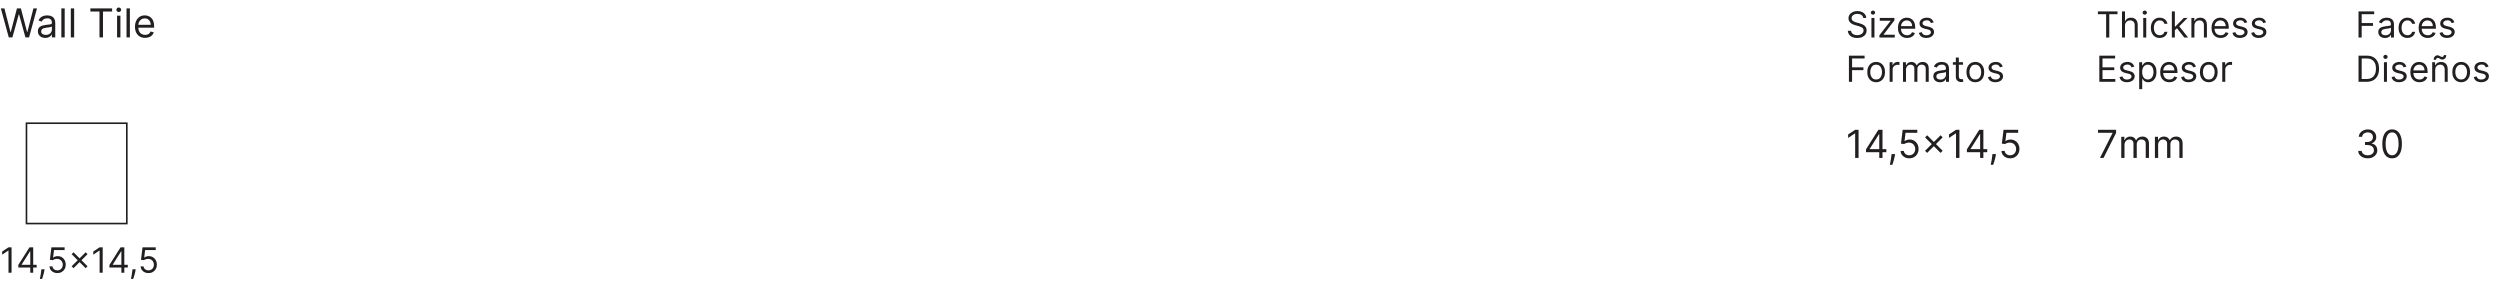<svg width="904" height="102" viewBox="0 0 904 102" fill="none" xmlns="http://www.w3.org/2000/svg">
<g clip-path="url(#clip0_12820_2404)">
<path d="M4.185 89.431V98.627H3.072V90.598H3.018L0.772 92.089V90.957L3.072 89.431H4.185ZM6.615 96.741V95.825L10.656 89.431H11.321V90.85H10.872L7.818 95.681V95.753H13.261V96.741H6.615ZM10.944 98.627V96.463V96.036V89.431H12.003V98.627H10.944ZM16.11 97.37L16.038 97.855C15.987 98.196 15.909 98.561 15.805 98.951C15.703 99.34 15.597 99.707 15.486 100.051C15.375 100.395 15.284 100.669 15.212 100.873H14.403C14.442 100.681 14.493 100.428 14.556 100.114C14.619 99.799 14.682 99.448 14.745 99.058C14.811 98.672 14.864 98.277 14.906 97.873L14.96 97.37H16.11ZM20.744 98.753C20.217 98.753 19.743 98.648 19.321 98.439C18.899 98.229 18.56 97.942 18.306 97.576C18.051 97.211 17.912 96.795 17.888 96.328H18.966C19.008 96.744 19.197 97.088 19.532 97.361C19.87 97.63 20.274 97.765 20.744 97.765C21.121 97.765 21.457 97.677 21.75 97.5C22.047 97.323 22.279 97.081 22.446 96.773C22.617 96.461 22.702 96.109 22.702 95.717C22.702 95.316 22.614 94.959 22.437 94.644C22.264 94.327 22.024 94.077 21.719 93.894C21.413 93.712 21.064 93.619 20.672 93.616C20.391 93.613 20.102 93.656 19.806 93.746C19.509 93.833 19.265 93.945 19.074 94.083L18.032 93.957L18.589 89.431H23.367V90.418H19.523L19.199 93.131H19.253C19.442 92.981 19.678 92.857 19.963 92.758C20.247 92.659 20.544 92.61 20.852 92.61C21.415 92.61 21.916 92.745 22.356 93.014C22.799 93.281 23.147 93.646 23.398 94.11C23.653 94.574 23.78 95.104 23.78 95.699C23.78 96.286 23.648 96.81 23.385 97.271C23.124 97.729 22.765 98.091 22.307 98.358C21.849 98.621 21.328 98.753 20.744 98.753ZM30.97 96.975L25.905 91.909L26.588 91.227L31.653 96.292L30.97 96.975ZM26.588 96.975L25.905 96.292L30.97 91.227L31.653 91.909L26.588 96.975ZM37.133 89.431V98.627H36.019V90.598H35.965L33.72 92.089V90.957L36.019 89.431H37.133ZM39.562 96.741V95.825L43.603 89.431H44.268V90.85H43.819L40.765 95.681V95.753H46.208V96.741H39.562ZM43.891 98.627V96.463V96.036V89.431H44.951V98.627H43.891ZM49.057 97.37L48.985 97.855C48.934 98.196 48.857 98.561 48.752 98.951C48.65 99.34 48.544 99.707 48.433 100.051C48.322 100.395 48.231 100.669 48.159 100.873H47.351C47.39 100.681 47.441 100.428 47.504 100.114C47.566 99.799 47.629 99.448 47.692 99.058C47.758 98.672 47.812 98.277 47.854 97.873L47.908 97.37H49.057ZM53.691 98.753C53.165 98.753 52.69 98.648 52.268 98.439C51.846 98.229 51.508 97.942 51.253 97.576C50.999 97.211 50.859 96.795 50.836 96.328H51.913C51.955 96.744 52.144 97.088 52.479 97.361C52.817 97.63 53.221 97.765 53.691 97.765C54.069 97.765 54.404 97.677 54.697 97.5C54.994 97.323 55.226 97.081 55.394 96.773C55.564 96.461 55.649 96.109 55.649 95.717C55.649 95.316 55.561 94.959 55.385 94.644C55.211 94.327 54.971 94.077 54.666 93.894C54.361 93.712 54.012 93.619 53.62 93.616C53.338 93.613 53.049 93.656 52.753 93.746C52.457 93.833 52.213 93.945 52.021 94.083L50.979 93.957L51.536 89.431H56.314V90.418H52.47L52.147 93.131H52.201C52.389 92.981 52.626 92.857 52.91 92.758C53.195 92.659 53.491 92.61 53.799 92.61C54.362 92.61 54.864 92.745 55.304 93.014C55.747 93.281 56.094 93.646 56.346 94.11C56.6 94.574 56.727 95.104 56.727 95.699C56.727 96.286 56.595 96.81 56.332 97.271C56.072 97.729 55.712 98.091 55.254 98.358C54.796 98.621 54.275 98.753 53.691 98.753Z" fill="#231F20"/>
<path d="M3.174 13.527L0.307 3.041H1.597L3.789 11.582H3.891L6.124 3.041H7.557L9.79 11.582H9.892L12.083 3.041H13.374L10.506 13.527H9.196L6.881 5.171H6.799L4.485 13.527H3.174ZM16.374 13.712C15.876 13.712 15.423 13.618 15.017 13.43C14.611 13.239 14.289 12.964 14.05 12.606C13.811 12.244 13.691 11.807 13.691 11.295C13.691 10.844 13.78 10.479 13.957 10.199C14.135 9.916 14.372 9.694 14.669 9.534C14.966 9.373 15.294 9.254 15.652 9.175C16.014 9.093 16.378 9.028 16.743 8.981C17.221 8.919 17.608 8.873 17.905 8.842C18.205 8.808 18.424 8.752 18.56 8.673C18.7 8.595 18.77 8.458 18.77 8.264V8.223C18.77 7.718 18.632 7.325 18.355 7.045C18.082 6.765 17.668 6.625 17.111 6.625C16.535 6.625 16.082 6.752 15.755 7.004C15.427 7.257 15.196 7.527 15.063 7.813L13.916 7.404C14.121 6.926 14.394 6.554 14.736 6.287C15.08 6.018 15.456 5.83 15.862 5.724C16.272 5.615 16.674 5.56 17.07 5.56C17.323 5.56 17.613 5.591 17.941 5.653C18.272 5.711 18.591 5.832 18.898 6.016C19.209 6.2 19.467 6.479 19.671 6.851C19.876 7.223 19.979 7.721 19.979 8.346V13.527H18.77V12.462H18.709C18.627 12.633 18.49 12.816 18.299 13.01C18.108 13.205 17.854 13.37 17.536 13.507C17.219 13.643 16.831 13.712 16.374 13.712ZM16.558 12.626C17.036 12.626 17.439 12.532 17.767 12.345C18.098 12.157 18.347 11.915 18.514 11.617C18.685 11.32 18.77 11.008 18.77 10.681V9.575C18.719 9.636 18.606 9.692 18.432 9.744C18.262 9.791 18.064 9.834 17.838 9.872C17.616 9.906 17.4 9.936 17.188 9.964C16.98 9.988 16.811 10.008 16.681 10.025C16.367 10.066 16.074 10.133 15.801 10.225C15.531 10.314 15.312 10.448 15.145 10.629C14.981 10.807 14.899 11.049 14.899 11.356C14.899 11.776 15.055 12.094 15.365 12.309C15.679 12.52 16.077 12.626 16.558 12.626ZM23.392 3.041V13.527H22.184V3.041H23.392ZM26.814 3.041V13.527H25.606V3.041H26.814ZM32.673 4.168V3.041H40.537V4.168H37.24V13.527H35.97V4.168H32.673ZM42.333 13.527V5.663H43.541V13.527H42.333ZM42.947 4.352C42.712 4.352 42.509 4.272 42.338 4.111C42.171 3.951 42.087 3.758 42.087 3.533C42.087 3.308 42.171 3.115 42.338 2.954C42.509 2.794 42.712 2.714 42.947 2.714C43.183 2.714 43.384 2.794 43.551 2.954C43.722 3.115 43.807 3.308 43.807 3.533C43.807 3.758 43.722 3.951 43.551 4.111C43.384 4.272 43.183 4.352 42.947 4.352ZM46.963 3.041V13.527H45.754V3.041H46.963ZM52.473 13.691C51.715 13.691 51.062 13.524 50.512 13.189C49.966 12.851 49.545 12.38 49.248 11.776C48.954 11.169 48.807 10.462 48.807 9.656C48.807 8.851 48.954 8.141 49.248 7.527C49.545 6.909 49.958 6.427 50.487 6.083C51.019 5.734 51.64 5.56 52.35 5.56C52.76 5.56 53.164 5.629 53.564 5.765C53.963 5.902 54.327 6.124 54.654 6.431C54.982 6.735 55.243 7.137 55.438 7.639C55.632 8.141 55.73 8.759 55.73 9.493V10.005H49.667V8.96H54.501C54.501 8.516 54.412 8.12 54.235 7.772C54.06 7.424 53.811 7.149 53.487 6.948C53.166 6.747 52.787 6.646 52.35 6.646C51.869 6.646 51.453 6.765 51.101 7.004C50.753 7.24 50.485 7.547 50.297 7.926C50.109 8.305 50.016 8.711 50.016 9.144V9.841C50.016 10.435 50.118 10.938 50.323 11.351C50.531 11.761 50.819 12.073 51.188 12.288C51.557 12.5 51.985 12.606 52.473 12.606C52.791 12.606 53.077 12.561 53.333 12.473C53.593 12.38 53.816 12.244 54.004 12.063C54.192 11.879 54.337 11.65 54.439 11.377L55.607 11.704C55.484 12.101 55.277 12.449 54.987 12.749C54.697 13.046 54.339 13.278 53.912 13.445C53.485 13.609 53.006 13.691 52.473 13.691Z" fill="#231F20"/>
<path d="M45.854 44.555H9.572V80.836H45.854V44.555Z" stroke="#231F20" stroke-width="0.591"/>
</g>
<g clip-path="url(#clip1_12820_2404)">
<path d="M673.739 6.486C673.684 6.018 673.459 5.655 673.065 5.396C672.671 5.138 672.188 5.009 671.616 5.009C671.197 5.009 670.831 5.076 670.517 5.212C670.206 5.347 669.963 5.533 669.787 5.77C669.615 6.007 669.529 6.277 669.529 6.578C669.529 6.831 669.589 7.047 669.709 7.229C669.832 7.408 669.989 7.557 670.18 7.677C670.371 7.794 670.571 7.891 670.78 7.968C670.989 8.042 671.182 8.102 671.357 8.148L672.317 8.406C672.564 8.471 672.837 8.56 673.139 8.674C673.444 8.788 673.735 8.943 674.012 9.14C674.292 9.334 674.522 9.583 674.704 9.888C674.886 10.193 674.976 10.567 674.976 11.01C674.976 11.521 674.843 11.982 674.575 12.395C674.31 12.807 673.922 13.135 673.411 13.378C672.904 13.621 672.287 13.743 671.56 13.743C670.883 13.743 670.297 13.634 669.801 13.415C669.309 13.197 668.921 12.892 668.638 12.501C668.358 12.11 668.199 11.656 668.162 11.139H669.344C669.375 11.496 669.495 11.792 669.704 12.026C669.917 12.256 670.184 12.429 670.508 12.543C670.834 12.653 671.185 12.709 671.56 12.709C671.997 12.709 672.39 12.638 672.737 12.496C673.085 12.352 673.361 12.152 673.564 11.896C673.767 11.638 673.868 11.336 673.868 10.992C673.868 10.678 673.781 10.422 673.605 10.225C673.43 10.028 673.199 9.868 672.913 9.745C672.627 9.622 672.317 9.514 671.985 9.422L670.822 9.09C670.083 8.877 669.498 8.574 669.067 8.18C668.636 7.786 668.421 7.271 668.421 6.634C668.421 6.104 668.564 5.643 668.85 5.249C669.14 4.852 669.527 4.544 670.014 4.325C670.503 4.104 671.049 3.993 671.653 3.993C672.262 3.993 672.804 4.102 673.278 4.321C673.751 4.536 674.127 4.832 674.404 5.207C674.684 5.583 674.832 6.009 674.847 6.486H673.739ZM676.711 13.577V6.486H677.801V13.577H676.711ZM677.265 5.304C677.053 5.304 676.87 5.232 676.716 5.087C676.565 4.942 676.489 4.768 676.489 4.565C676.489 4.362 676.565 4.188 676.716 4.044C676.87 3.899 677.053 3.827 677.265 3.827C677.477 3.827 677.659 3.899 677.81 4.044C677.964 4.188 678.041 4.362 678.041 4.565C678.041 4.768 677.964 4.942 677.81 5.087C677.659 5.232 677.477 5.304 677.265 5.304ZM679.593 13.577V12.746L683.618 7.575V7.501H679.722V6.486H685.022V7.354L681.107 12.487V12.561H685.151V13.577H679.593ZM689.599 13.724C688.916 13.724 688.326 13.574 687.831 13.272C687.339 12.967 686.958 12.543 686.691 11.998C686.426 11.45 686.294 10.813 686.294 10.087C686.294 9.36 686.426 8.72 686.691 8.166C686.958 7.609 687.331 7.175 687.808 6.864C688.288 6.55 688.848 6.393 689.488 6.393C689.858 6.393 690.222 6.455 690.582 6.578C690.942 6.701 691.27 6.901 691.566 7.178C691.861 7.452 692.097 7.815 692.272 8.268C692.447 8.72 692.535 9.277 692.535 9.939V10.401H687.069V9.459H691.427C691.427 9.059 691.347 8.702 691.187 8.388C691.03 8.074 690.806 7.826 690.513 7.645C690.224 7.463 689.882 7.372 689.488 7.372C689.054 7.372 688.679 7.48 688.362 7.695C688.048 7.908 687.806 8.185 687.637 8.526C687.468 8.868 687.383 9.234 687.383 9.625V10.253C687.383 10.788 687.475 11.242 687.66 11.615C687.848 11.984 688.108 12.266 688.44 12.46C688.773 12.65 689.159 12.746 689.599 12.746C689.885 12.746 690.144 12.706 690.375 12.626C690.609 12.543 690.81 12.419 690.979 12.256C691.149 12.09 691.279 11.884 691.372 11.638L692.424 11.933C692.314 12.29 692.127 12.604 691.866 12.875C691.604 13.143 691.281 13.352 690.896 13.503C690.512 13.651 690.079 13.724 689.599 13.724ZM699.215 8.074L698.237 8.351C698.175 8.188 698.084 8.029 697.964 7.875C697.847 7.718 697.687 7.589 697.484 7.488C697.281 7.386 697.021 7.335 696.704 7.335C696.27 7.335 695.908 7.435 695.619 7.635C695.333 7.832 695.19 8.083 695.19 8.388C695.19 8.659 695.288 8.873 695.485 9.029C695.682 9.186 695.99 9.317 696.408 9.422L697.461 9.68C698.095 9.834 698.567 10.07 698.878 10.387C699.189 10.701 699.344 11.105 699.344 11.601C699.344 12.007 699.228 12.37 698.994 12.69C698.763 13.01 698.44 13.263 698.024 13.447C697.609 13.632 697.125 13.724 696.575 13.724C695.851 13.724 695.253 13.568 694.779 13.254C694.305 12.94 694.005 12.481 693.879 11.878L694.913 11.619C695.011 12.001 695.197 12.287 695.471 12.478C695.748 12.669 696.11 12.764 696.556 12.764C697.064 12.764 697.467 12.656 697.766 12.441C698.067 12.223 698.218 11.961 698.218 11.656C698.218 11.41 698.132 11.204 697.96 11.038C697.787 10.868 697.522 10.742 697.165 10.659L695.984 10.382C695.334 10.228 694.857 9.99 694.553 9.667C694.251 9.34 694.1 8.933 694.1 8.443C694.1 8.043 694.212 7.689 694.437 7.381C694.665 7.074 694.974 6.832 695.365 6.657C695.759 6.481 696.205 6.393 696.704 6.393C697.406 6.393 697.956 6.547 698.357 6.855C698.76 7.163 699.046 7.569 699.215 8.074Z" fill="#231F20"/>
<path d="M668.569 29.581V20.127H674.238V21.142H669.714V24.337H673.813V25.353H669.714V29.581H668.569ZM678.411 29.729C677.771 29.729 677.209 29.577 676.726 29.272C676.246 28.967 675.87 28.541 675.6 27.993C675.332 27.445 675.198 26.805 675.198 26.073C675.198 25.334 675.332 24.689 675.6 24.139C675.87 23.588 676.246 23.16 676.726 22.855C677.209 22.55 677.771 22.398 678.411 22.398C679.051 22.398 679.611 22.55 680.091 22.855C680.575 23.16 680.95 23.588 681.218 24.139C681.489 24.689 681.624 25.334 681.624 26.073C681.624 26.805 681.489 27.445 681.218 27.993C680.95 28.541 680.575 28.967 680.091 29.272C679.611 29.577 679.051 29.729 678.411 29.729ZM678.411 28.75C678.897 28.75 679.297 28.626 679.611 28.377C679.925 28.127 680.158 27.799 680.308 27.393C680.459 26.987 680.535 26.547 680.535 26.073C680.535 25.599 680.459 25.157 680.308 24.748C680.158 24.339 679.925 24.008 679.611 23.755C679.297 23.503 678.897 23.377 678.411 23.377C677.925 23.377 677.525 23.503 677.211 23.755C676.897 24.008 676.664 24.339 676.514 24.748C676.363 25.157 676.287 25.599 676.287 26.073C676.287 26.547 676.363 26.987 676.514 27.393C676.664 27.799 676.897 28.127 677.211 28.377C677.525 28.626 677.925 28.75 678.411 28.75ZM683.287 29.581V22.491H684.34V23.561H684.414C684.543 23.211 684.777 22.926 685.115 22.707C685.454 22.489 685.835 22.38 686.26 22.38C686.34 22.38 686.44 22.381 686.56 22.384C686.68 22.387 686.771 22.392 686.833 22.398V23.506C686.796 23.497 686.711 23.483 686.579 23.465C686.449 23.443 686.313 23.432 686.168 23.432C685.823 23.432 685.515 23.505 685.245 23.649C684.977 23.791 684.764 23.988 684.608 24.24C684.454 24.489 684.377 24.774 684.377 25.094V29.581H683.287ZM688.124 29.581V22.491H689.177V23.598H689.269C689.417 23.22 689.655 22.926 689.985 22.717C690.314 22.504 690.709 22.398 691.171 22.398C691.639 22.398 692.028 22.504 692.339 22.717C692.653 22.926 692.898 23.22 693.073 23.598H693.147C693.328 23.232 693.601 22.941 693.964 22.726C694.327 22.507 694.763 22.398 695.27 22.398C695.904 22.398 696.423 22.597 696.826 22.994C697.229 23.388 697.431 24.002 697.431 24.836V29.581H696.341V24.836C696.341 24.312 696.198 23.939 695.912 23.714C695.626 23.489 695.289 23.377 694.901 23.377C694.403 23.377 694.016 23.528 693.742 23.829C693.468 24.128 693.331 24.506 693.331 24.965V29.581H692.224V24.725C692.224 24.322 692.093 23.997 691.831 23.751C691.57 23.502 691.233 23.377 690.82 23.377C690.537 23.377 690.272 23.452 690.026 23.603C689.783 23.754 689.586 23.963 689.435 24.231C689.287 24.495 689.214 24.802 689.214 25.149V29.581H688.124ZM701.51 29.748C701.06 29.748 700.652 29.663 700.286 29.494C699.92 29.321 699.629 29.073 699.414 28.75C699.198 28.424 699.091 28.03 699.091 27.569C699.091 27.162 699.171 26.833 699.331 26.581C699.491 26.325 699.705 26.125 699.972 25.98C700.24 25.836 700.536 25.728 700.859 25.657C701.185 25.584 701.513 25.525 701.842 25.482C702.273 25.427 702.622 25.385 702.89 25.357C703.161 25.326 703.358 25.276 703.481 25.205C703.607 25.134 703.67 25.011 703.67 24.836V24.799C703.67 24.343 703.545 23.989 703.296 23.737C703.05 23.485 702.676 23.358 702.174 23.358C701.654 23.358 701.246 23.472 700.951 23.7C700.656 23.928 700.448 24.171 700.328 24.429L699.294 24.06C699.478 23.629 699.725 23.294 700.032 23.054C700.343 22.811 700.682 22.641 701.048 22.546C701.417 22.447 701.78 22.398 702.137 22.398C702.365 22.398 702.627 22.426 702.922 22.481C703.221 22.534 703.509 22.643 703.786 22.809C704.066 22.975 704.298 23.226 704.483 23.561C704.667 23.897 704.76 24.346 704.76 24.91V29.581H703.67V28.621H703.615C703.541 28.775 703.418 28.94 703.245 29.115C703.073 29.291 702.844 29.44 702.558 29.563C702.271 29.686 701.922 29.748 701.51 29.748ZM701.676 28.769C702.107 28.769 702.47 28.684 702.765 28.515C703.064 28.346 703.288 28.127 703.439 27.859C703.593 27.592 703.67 27.31 703.67 27.015V26.017C703.624 26.073 703.522 26.124 703.365 26.17C703.212 26.213 703.033 26.251 702.83 26.285C702.63 26.316 702.434 26.344 702.244 26.368C702.056 26.39 701.904 26.408 701.787 26.424C701.503 26.461 701.239 26.521 700.993 26.604C700.749 26.684 700.552 26.805 700.402 26.968C700.254 27.128 700.18 27.347 700.18 27.624C700.18 28.003 700.32 28.289 700.6 28.483C700.883 28.674 701.242 28.769 701.676 28.769ZM709.832 22.491V23.414H706.157V22.491H709.832ZM707.228 20.792H708.318V27.55C708.318 27.858 708.362 28.089 708.452 28.243C708.544 28.393 708.661 28.495 708.802 28.547C708.947 28.596 709.099 28.621 709.259 28.621C709.38 28.621 709.478 28.615 709.555 28.603C709.632 28.587 709.693 28.575 709.74 28.566L709.961 29.544C709.887 29.572 709.784 29.6 709.652 29.628C709.52 29.658 709.352 29.674 709.149 29.674C708.841 29.674 708.539 29.608 708.244 29.475C707.951 29.343 707.708 29.141 707.514 28.87C707.324 28.6 707.228 28.258 707.228 27.846V20.792ZM714.275 29.729C713.635 29.729 713.073 29.577 712.59 29.272C712.11 28.967 711.735 28.541 711.464 27.993C711.196 27.445 711.062 26.805 711.062 26.073C711.062 25.334 711.196 24.689 711.464 24.139C711.735 23.588 712.11 23.16 712.59 22.855C713.073 22.55 713.635 22.398 714.275 22.398C714.915 22.398 715.476 22.55 715.956 22.855C716.439 23.16 716.814 23.588 717.082 24.139C717.353 24.689 717.488 25.334 717.488 26.073C717.488 26.805 717.353 27.445 717.082 27.993C716.814 28.541 716.439 28.967 715.956 29.272C715.476 29.577 714.915 29.729 714.275 29.729ZM714.275 28.75C714.762 28.75 715.162 28.626 715.476 28.377C715.79 28.127 716.022 27.799 716.173 27.393C716.323 26.987 716.399 26.547 716.399 26.073C716.399 25.599 716.323 25.157 716.173 24.748C716.022 24.339 715.79 24.008 715.476 23.755C715.162 23.503 714.762 23.377 714.275 23.377C713.789 23.377 713.389 23.503 713.075 23.755C712.761 24.008 712.529 24.339 712.378 24.748C712.227 25.157 712.152 25.599 712.152 26.073C712.152 26.547 712.227 26.987 712.378 27.393C712.529 27.799 712.761 28.127 713.075 28.377C713.389 28.626 713.789 28.75 714.275 28.75ZM724.174 24.078L723.195 24.355C723.134 24.192 723.043 24.034 722.923 23.88C722.806 23.723 722.646 23.594 722.443 23.492C722.24 23.391 721.98 23.34 721.663 23.34C721.229 23.34 720.867 23.44 720.578 23.64C720.292 23.837 720.149 24.088 720.149 24.392C720.149 24.663 720.247 24.877 720.444 25.034C720.641 25.191 720.949 25.322 721.367 25.427L722.42 25.685C723.054 25.839 723.526 26.074 723.837 26.391C724.148 26.705 724.303 27.11 724.303 27.605C724.303 28.012 724.186 28.375 723.953 28.695C723.722 29.015 723.399 29.267 722.983 29.452C722.568 29.637 722.084 29.729 721.534 29.729C720.81 29.729 720.212 29.572 719.738 29.258C719.264 28.944 718.964 28.486 718.838 27.883L719.872 27.624C719.97 28.006 720.156 28.292 720.43 28.483C720.707 28.674 721.069 28.769 721.515 28.769C722.023 28.769 722.426 28.661 722.725 28.446C723.026 28.227 723.177 27.966 723.177 27.661C723.177 27.415 723.091 27.209 722.919 27.042C722.746 26.873 722.481 26.747 722.124 26.664L720.943 26.387C720.293 26.233 719.816 25.994 719.512 25.671C719.21 25.345 719.059 24.937 719.059 24.448C719.059 24.048 719.171 23.694 719.396 23.386C719.624 23.078 719.933 22.837 720.324 22.661C720.718 22.486 721.164 22.398 721.663 22.398C722.365 22.398 722.915 22.552 723.316 22.86C723.719 23.168 724.005 23.574 724.174 24.078Z" fill="#231F20"/>
<path d="M758.6 5.138V4.122H765.691V5.138H762.718V13.577H761.574V5.138H758.6ZM768.4 9.311V13.577H767.311V4.122H768.4V7.594H768.492C768.659 7.228 768.908 6.937 769.24 6.721C769.576 6.503 770.022 6.393 770.579 6.393C771.062 6.393 771.485 6.49 771.849 6.684C772.212 6.875 772.493 7.169 772.693 7.566C772.897 7.96 772.998 8.462 772.998 9.071V13.577H771.909V9.145C771.909 8.582 771.762 8.146 771.47 7.838C771.181 7.528 770.779 7.372 770.265 7.372C769.908 7.372 769.588 7.448 769.305 7.598C769.025 7.749 768.803 7.969 768.64 8.259C768.48 8.548 768.4 8.899 768.4 9.311ZM774.991 13.577V6.486H776.081V13.577H774.991ZM775.545 5.304C775.333 5.304 775.15 5.232 774.996 5.087C774.845 4.942 774.77 4.768 774.77 4.565C774.77 4.362 774.845 4.188 774.996 4.044C775.15 3.899 775.333 3.827 775.545 3.827C775.758 3.827 775.939 3.899 776.09 4.044C776.244 4.188 776.321 4.362 776.321 4.565C776.321 4.768 776.244 4.942 776.09 5.087C775.939 5.232 775.758 5.304 775.545 5.304ZM780.957 13.724C780.292 13.724 779.72 13.568 779.24 13.254C778.759 12.94 778.39 12.507 778.132 11.956C777.873 11.405 777.744 10.776 777.744 10.068C777.744 9.348 777.876 8.712 778.141 8.162C778.409 7.608 778.781 7.175 779.258 6.864C779.738 6.55 780.298 6.393 780.938 6.393C781.437 6.393 781.886 6.486 782.286 6.67C782.687 6.855 783.014 7.114 783.27 7.446C783.525 7.778 783.684 8.166 783.745 8.609H782.656C782.573 8.286 782.388 8 782.102 7.751C781.819 7.498 781.437 7.372 780.957 7.372C780.532 7.372 780.16 7.483 779.84 7.705C779.523 7.923 779.275 8.232 779.097 8.632C778.921 9.029 778.833 9.496 778.833 10.031C778.833 10.579 778.92 11.056 779.092 11.462C779.267 11.869 779.514 12.184 779.831 12.409C780.151 12.633 780.526 12.746 780.957 12.746C781.24 12.746 781.497 12.697 781.728 12.598C781.959 12.499 782.154 12.358 782.314 12.173C782.474 11.989 782.588 11.767 782.656 11.508H783.745C783.684 11.927 783.531 12.304 783.288 12.64C783.048 12.972 782.73 13.237 782.333 13.434C781.939 13.627 781.48 13.724 780.957 13.724ZM786.354 10.992L786.335 9.643H786.557L789.659 6.486H791.007L787.702 9.828H787.609L786.354 10.992ZM785.338 13.577V4.122H786.427V13.577H785.338ZM789.844 13.577L787.074 10.068L787.849 9.311L791.229 13.577H789.844ZM793.499 9.311V13.577H792.409V6.486H793.462V7.594H793.554C793.72 7.234 793.973 6.944 794.311 6.726C794.65 6.504 795.087 6.393 795.622 6.393C796.102 6.393 796.523 6.492 796.883 6.689C797.243 6.883 797.523 7.178 797.723 7.575C797.923 7.969 798.023 8.468 798.023 9.071V13.577H796.933V9.145C796.933 8.588 796.789 8.154 796.499 7.843C796.21 7.529 795.813 7.372 795.308 7.372C794.961 7.372 794.65 7.448 794.376 7.598C794.105 7.749 793.891 7.969 793.734 8.259C793.577 8.548 793.499 8.899 793.499 9.311ZM802.987 13.724C802.304 13.724 801.714 13.574 801.219 13.272C800.726 12.967 800.346 12.543 800.078 11.998C799.814 11.45 799.681 10.813 799.681 10.087C799.681 9.36 799.814 8.72 800.078 8.166C800.346 7.609 800.719 7.175 801.196 6.864C801.676 6.55 802.236 6.393 802.876 6.393C803.245 6.393 803.61 6.455 803.97 6.578C804.33 6.701 804.658 6.901 804.953 7.178C805.249 7.452 805.484 7.815 805.66 8.268C805.835 8.72 805.923 9.277 805.923 9.939V10.401H800.457V9.459H804.815C804.815 9.059 804.735 8.702 804.575 8.388C804.418 8.074 804.193 7.826 803.901 7.645C803.612 7.463 803.27 7.372 802.876 7.372C802.442 7.372 802.067 7.48 801.75 7.695C801.436 7.908 801.194 8.185 801.025 8.526C800.855 8.868 800.771 9.234 800.771 9.625V10.253C800.771 10.788 800.863 11.242 801.048 11.615C801.236 11.984 801.496 12.266 801.828 12.46C802.16 12.65 802.547 12.746 802.987 12.746C803.273 12.746 803.532 12.706 803.762 12.626C803.996 12.543 804.198 12.419 804.367 12.256C804.536 12.09 804.667 11.884 804.759 11.638L805.812 11.933C805.701 12.29 805.515 12.604 805.253 12.875C804.992 13.143 804.669 13.352 804.284 13.503C803.899 13.651 803.467 13.724 802.987 13.724ZM812.603 8.074L811.624 8.351C811.563 8.188 811.472 8.029 811.352 7.875C811.235 7.718 811.075 7.589 810.872 7.488C810.669 7.386 810.409 7.335 810.092 7.335C809.658 7.335 809.296 7.435 809.007 7.635C808.72 7.832 808.577 8.083 808.577 8.388C808.577 8.659 808.676 8.873 808.873 9.029C809.07 9.186 809.378 9.317 809.796 9.422L810.849 9.68C811.483 9.834 811.955 10.07 812.266 10.387C812.577 10.701 812.732 11.105 812.732 11.601C812.732 12.007 812.615 12.37 812.381 12.69C812.15 13.01 811.827 13.263 811.412 13.447C810.996 13.632 810.513 13.724 809.962 13.724C809.239 13.724 808.64 13.568 808.166 13.254C807.693 12.94 807.392 12.481 807.266 11.878L808.3 11.619C808.399 12.001 808.585 12.287 808.859 12.478C809.136 12.669 809.498 12.764 809.944 12.764C810.452 12.764 810.855 12.656 811.153 12.441C811.455 12.223 811.606 11.961 811.606 11.656C811.606 11.41 811.52 11.204 811.347 11.038C811.175 10.868 810.91 10.742 810.553 10.659L809.371 10.382C808.722 10.228 808.245 9.99 807.94 9.667C807.639 9.34 807.488 8.933 807.488 8.443C807.488 8.043 807.6 7.689 807.825 7.381C808.053 7.074 808.362 6.832 808.753 6.657C809.147 6.481 809.593 6.393 810.092 6.393C810.793 6.393 811.344 6.547 811.744 6.855C812.147 7.163 812.434 7.569 812.603 8.074ZM819.395 8.074L818.416 8.351C818.355 8.188 818.264 8.029 818.144 7.875C818.027 7.718 817.867 7.589 817.664 7.488C817.461 7.386 817.201 7.335 816.884 7.335C816.45 7.335 816.088 7.435 815.799 7.635C815.512 7.832 815.369 8.083 815.369 8.388C815.369 8.659 815.468 8.873 815.665 9.029C815.862 9.186 816.17 9.317 816.588 9.422L817.641 9.68C818.275 9.834 818.747 10.07 819.058 10.387C819.369 10.701 819.524 11.105 819.524 11.601C819.524 12.007 819.407 12.37 819.173 12.69C818.942 13.01 818.619 13.263 818.204 13.447C817.788 13.632 817.305 13.724 816.754 13.724C816.031 13.724 815.432 13.568 814.958 13.254C814.484 12.94 814.184 12.481 814.058 11.878L815.092 11.619C815.191 12.001 815.377 12.287 815.651 12.478C815.928 12.669 816.29 12.764 816.736 12.764C817.244 12.764 817.647 12.656 817.945 12.441C818.247 12.223 818.398 11.961 818.398 11.656C818.398 11.41 818.312 11.204 818.139 11.038C817.967 10.868 817.702 10.742 817.345 10.659L816.163 10.382C815.514 10.228 815.037 9.99 814.732 9.667C814.431 9.34 814.28 8.933 814.28 8.443C814.28 8.043 814.392 7.689 814.617 7.381C814.845 7.074 815.154 6.832 815.545 6.657C815.939 6.481 816.385 6.393 816.884 6.393C817.585 6.393 818.136 6.547 818.536 6.855C818.939 7.163 819.226 7.569 819.395 8.074Z" fill="#231F20"/>
<path d="M759.118 29.581V20.127H764.824V21.142H760.262V24.337H764.528V25.353H760.262V28.566H764.897V29.581H759.118ZM771.762 24.078L770.783 24.355C770.722 24.192 770.631 24.034 770.511 23.88C770.394 23.723 770.234 23.594 770.031 23.492C769.828 23.391 769.568 23.34 769.251 23.34C768.817 23.34 768.455 23.44 768.166 23.64C767.88 23.837 767.737 24.088 767.737 24.392C767.737 24.663 767.835 24.877 768.032 25.034C768.229 25.191 768.537 25.322 768.955 25.427L770.008 25.685C770.642 25.839 771.114 26.074 771.425 26.391C771.736 26.705 771.891 27.11 771.891 27.605C771.891 28.012 771.774 28.375 771.54 28.695C771.31 29.015 770.987 29.267 770.571 29.452C770.156 29.637 769.672 29.729 769.121 29.729C768.398 29.729 767.8 29.572 767.326 29.258C766.852 28.944 766.552 28.486 766.425 27.883L767.46 27.624C767.558 28.006 767.744 28.292 768.018 28.483C768.295 28.674 768.657 28.769 769.103 28.769C769.611 28.769 770.014 28.661 770.312 28.446C770.614 28.227 770.765 27.966 770.765 27.661C770.765 27.415 770.679 27.209 770.506 27.042C770.334 26.873 770.069 26.747 769.712 26.664L768.531 26.387C767.881 26.233 767.404 25.994 767.099 25.671C766.798 25.345 766.647 24.937 766.647 24.448C766.647 24.048 766.759 23.694 766.984 23.386C767.212 23.078 767.521 22.837 767.912 22.661C768.306 22.486 768.752 22.398 769.251 22.398C769.952 22.398 770.503 22.552 770.903 22.86C771.307 23.168 771.593 23.574 771.762 24.078ZM773.531 32.24V22.491H774.584V23.617H774.713C774.793 23.494 774.904 23.337 775.046 23.146C775.19 22.952 775.396 22.78 775.664 22.629C775.935 22.475 776.301 22.398 776.763 22.398C777.36 22.398 777.886 22.547 778.342 22.846C778.797 23.145 779.153 23.568 779.408 24.116C779.664 24.663 779.791 25.31 779.791 26.054C779.791 26.805 779.664 27.456 779.408 28.007C779.153 28.555 778.799 28.98 778.346 29.281C777.894 29.58 777.372 29.729 776.781 29.729C776.326 29.729 775.961 29.654 775.687 29.503C775.413 29.349 775.203 29.175 775.055 28.981C774.907 28.784 774.793 28.621 774.713 28.492H774.621V32.24H773.531ZM774.602 26.036C774.602 26.571 774.681 27.044 774.838 27.453C774.995 27.859 775.224 28.178 775.526 28.409C775.827 28.637 776.197 28.75 776.634 28.75C777.089 28.75 777.469 28.63 777.774 28.39C778.082 28.147 778.312 27.821 778.466 27.412C778.623 26.999 778.702 26.541 778.702 26.036C778.702 25.537 778.625 25.088 778.471 24.688C778.32 24.285 778.091 23.966 777.783 23.732C777.478 23.495 777.095 23.377 776.634 23.377C776.19 23.377 775.818 23.489 775.516 23.714C775.215 23.935 774.987 24.246 774.833 24.646C774.679 25.043 774.602 25.506 774.602 26.036ZM784.426 29.729C783.743 29.729 783.154 29.578 782.658 29.277C782.166 28.972 781.786 28.547 781.518 28.003C781.253 27.455 781.121 26.818 781.121 26.091C781.121 25.365 781.253 24.725 781.518 24.171C781.786 23.614 782.158 23.18 782.635 22.869C783.115 22.555 783.675 22.398 784.315 22.398C784.685 22.398 785.049 22.46 785.41 22.583C785.77 22.706 786.097 22.906 786.393 23.183C786.688 23.457 786.924 23.82 787.099 24.272C787.275 24.725 787.362 25.282 787.362 25.944V26.405H781.896V25.463H786.254C786.254 25.063 786.174 24.706 786.014 24.392C785.857 24.078 785.633 23.831 785.34 23.649C785.051 23.468 784.709 23.377 784.315 23.377C783.881 23.377 783.506 23.485 783.189 23.7C782.875 23.912 782.633 24.189 782.464 24.531C782.295 24.873 782.21 25.239 782.21 25.63V26.258C782.21 26.793 782.303 27.247 782.487 27.619C782.675 27.989 782.935 28.27 783.267 28.464C783.6 28.655 783.986 28.75 784.426 28.75C784.712 28.75 784.971 28.71 785.202 28.63C785.436 28.547 785.637 28.424 785.807 28.261C785.976 28.095 786.107 27.889 786.199 27.642L787.252 27.938C787.141 28.295 786.955 28.609 786.693 28.88C786.431 29.147 786.108 29.357 785.723 29.508C785.339 29.655 784.906 29.729 784.426 29.729ZM794.042 24.078L793.064 24.355C793.002 24.192 792.911 24.034 792.791 23.88C792.674 23.723 792.514 23.594 792.311 23.492C792.108 23.391 791.848 23.34 791.531 23.34C791.097 23.34 790.735 23.44 790.446 23.64C790.16 23.837 790.017 24.088 790.017 24.392C790.017 24.663 790.115 24.877 790.312 25.034C790.509 25.191 790.817 25.322 791.236 25.427L792.288 25.685C792.922 25.839 793.395 26.074 793.705 26.391C794.016 26.705 794.172 27.11 794.172 27.605C794.172 28.012 794.055 28.375 793.821 28.695C793.59 29.015 793.267 29.267 792.851 29.452C792.436 29.637 791.953 29.729 791.402 29.729C790.678 29.729 790.08 29.572 789.606 29.258C789.132 28.944 788.832 28.486 788.706 27.883L789.74 27.624C789.838 28.006 790.024 28.292 790.298 28.483C790.575 28.674 790.937 28.769 791.383 28.769C791.891 28.769 792.294 28.661 792.593 28.446C792.894 28.227 793.045 27.966 793.045 27.661C793.045 27.415 792.959 27.209 792.787 27.042C792.614 26.873 792.35 26.747 791.993 26.664L790.811 26.387C790.161 26.233 789.684 25.994 789.38 25.671C789.078 25.345 788.927 24.937 788.927 24.448C788.927 24.048 789.04 23.694 789.264 23.386C789.492 23.078 789.801 22.837 790.192 22.661C790.586 22.486 791.032 22.398 791.531 22.398C792.233 22.398 792.784 22.552 793.184 22.86C793.587 23.168 793.873 23.574 794.042 24.078ZM798.692 29.729C798.052 29.729 797.49 29.577 797.007 29.272C796.527 28.967 796.152 28.541 795.881 27.993C795.613 27.445 795.479 26.805 795.479 26.073C795.479 25.334 795.613 24.689 795.881 24.139C796.152 23.588 796.527 23.16 797.007 22.855C797.49 22.55 798.052 22.398 798.692 22.398C799.332 22.398 799.893 22.55 800.373 22.855C800.856 23.16 801.231 23.588 801.499 24.139C801.77 24.689 801.905 25.334 801.905 26.073C801.905 26.805 801.77 27.445 801.499 27.993C801.231 28.541 800.856 28.967 800.373 29.272C799.893 29.577 799.332 29.729 798.692 29.729ZM798.692 28.75C799.179 28.75 799.579 28.626 799.893 28.377C800.206 28.127 800.439 27.799 800.59 27.393C800.74 26.987 800.816 26.547 800.816 26.073C800.816 25.599 800.74 25.157 800.59 24.748C800.439 24.339 800.206 24.008 799.893 23.755C799.579 23.503 799.179 23.377 798.692 23.377C798.206 23.377 797.806 23.503 797.492 23.755C797.178 24.008 796.946 24.339 796.795 24.748C796.644 25.157 796.569 25.599 796.569 26.073C796.569 26.547 796.644 26.987 796.795 27.393C796.946 27.799 797.178 28.127 797.492 28.377C797.806 28.626 798.206 28.75 798.692 28.75ZM803.568 29.581V22.491H804.621V23.561H804.695C804.824 23.211 805.058 22.926 805.397 22.707C805.735 22.489 806.117 22.38 806.541 22.38C806.621 22.38 806.722 22.381 806.842 22.384C806.962 22.387 807.052 22.392 807.114 22.398V23.506C807.077 23.497 806.992 23.483 806.86 23.465C806.731 23.443 806.594 23.432 806.449 23.432C806.104 23.432 805.797 23.505 805.526 23.649C805.258 23.791 805.046 23.988 804.889 24.24C804.735 24.489 804.658 24.774 804.658 25.094V29.581H803.568Z" fill="#231F20"/>
<path d="M852.839 13.577V4.122H858.508V5.138H853.984V8.332H858.084V9.348H853.984V13.577H852.839ZM862.408 13.743C861.959 13.743 861.551 13.658 861.185 13.489C860.818 13.317 860.528 13.069 860.312 12.746C860.097 12.419 859.989 12.026 859.989 11.564C859.989 11.158 860.069 10.828 860.229 10.576C860.389 10.321 860.603 10.12 860.871 9.976C861.138 9.831 861.434 9.723 861.757 9.653C862.083 9.579 862.411 9.52 862.74 9.477C863.171 9.422 863.521 9.38 863.788 9.353C864.059 9.322 864.256 9.271 864.379 9.2C864.505 9.13 864.569 9.006 864.569 8.831V8.794C864.569 8.339 864.444 7.985 864.195 7.732C863.948 7.48 863.574 7.354 863.073 7.354C862.553 7.354 862.145 7.468 861.849 7.695C861.554 7.923 861.346 8.166 861.226 8.425L860.192 8.055C860.377 7.625 860.623 7.289 860.931 7.049C861.242 6.806 861.58 6.637 861.946 6.541C862.316 6.443 862.679 6.393 863.036 6.393C863.264 6.393 863.525 6.421 863.821 6.477C864.119 6.529 864.407 6.638 864.684 6.804C864.964 6.971 865.196 7.221 865.381 7.557C865.566 7.892 865.658 8.342 865.658 8.905V13.577H864.569V12.617H864.513C864.439 12.77 864.316 12.935 864.144 13.111C863.971 13.286 863.742 13.435 863.456 13.558C863.17 13.681 862.82 13.743 862.408 13.743ZM862.574 12.764C863.005 12.764 863.368 12.68 863.664 12.51C863.962 12.341 864.187 12.123 864.338 11.855C864.492 11.587 864.569 11.305 864.569 11.01V10.013C864.522 10.068 864.421 10.119 864.264 10.165C864.11 10.208 863.931 10.247 863.728 10.281C863.528 10.311 863.333 10.339 863.142 10.364C862.954 10.385 862.802 10.404 862.685 10.419C862.402 10.456 862.137 10.516 861.891 10.599C861.648 10.679 861.451 10.801 861.3 10.964C861.152 11.124 861.078 11.342 861.078 11.619C861.078 11.998 861.219 12.284 861.499 12.478C861.782 12.669 862.14 12.764 862.574 12.764ZM870.527 13.724C869.862 13.724 869.29 13.568 868.81 13.254C868.33 12.94 867.96 12.507 867.702 11.956C867.443 11.405 867.314 10.776 867.314 10.068C867.314 9.348 867.447 8.712 867.711 8.162C867.979 7.608 868.351 7.175 868.828 6.864C869.309 6.55 869.869 6.393 870.509 6.393C871.007 6.393 871.457 6.486 871.857 6.67C872.257 6.855 872.585 7.114 872.84 7.446C873.096 7.778 873.254 8.166 873.316 8.609H872.226C872.143 8.286 871.958 8 871.672 7.751C871.389 7.498 871.007 7.372 870.527 7.372C870.103 7.372 869.73 7.483 869.41 7.705C869.093 7.923 868.845 8.232 868.667 8.632C868.491 9.029 868.404 9.496 868.404 10.031C868.404 10.579 868.49 11.056 868.662 11.462C868.838 11.869 869.084 12.184 869.401 12.409C869.721 12.633 870.096 12.746 870.527 12.746C870.81 12.746 871.067 12.697 871.298 12.598C871.529 12.499 871.724 12.358 871.884 12.173C872.045 11.989 872.158 11.767 872.226 11.508H873.316C873.254 11.927 873.102 12.304 872.859 12.64C872.619 12.972 872.3 13.237 871.903 13.434C871.509 13.627 871.05 13.724 870.527 13.724ZM877.881 13.724C877.198 13.724 876.609 13.574 876.113 13.272C875.621 12.967 875.241 12.543 874.973 11.998C874.708 11.45 874.576 10.813 874.576 10.087C874.576 9.36 874.708 8.72 874.973 8.166C875.241 7.609 875.613 7.175 876.09 6.864C876.57 6.55 877.13 6.393 877.771 6.393C878.14 6.393 878.505 6.455 878.865 6.578C879.225 6.701 879.552 6.901 879.848 7.178C880.143 7.452 880.379 7.815 880.554 8.268C880.73 8.72 880.817 9.277 880.817 9.939V10.401H875.351V9.459H879.709C879.709 9.059 879.629 8.702 879.469 8.388C879.312 8.074 879.088 7.826 878.795 7.645C878.506 7.463 878.164 7.372 877.771 7.372C877.337 7.372 876.961 7.48 876.644 7.695C876.33 7.908 876.089 8.185 875.919 8.526C875.75 8.868 875.665 9.234 875.665 9.625V10.253C875.665 10.788 875.758 11.242 875.942 11.615C876.13 11.984 876.39 12.266 876.723 12.46C877.055 12.65 877.441 12.746 877.881 12.746C878.168 12.746 878.426 12.706 878.657 12.626C878.891 12.543 879.092 12.419 879.262 12.256C879.431 12.09 879.562 11.884 879.654 11.638L880.707 11.933C880.596 12.29 880.41 12.604 880.148 12.875C879.886 13.143 879.563 13.352 879.179 13.503C878.794 13.651 878.361 13.724 877.881 13.724ZM887.497 8.074L886.519 8.351C886.457 8.188 886.366 8.029 886.246 7.875C886.129 7.718 885.969 7.589 885.766 7.488C885.563 7.386 885.303 7.335 884.986 7.335C884.552 7.335 884.19 7.435 883.901 7.635C883.615 7.832 883.472 8.083 883.472 8.388C883.472 8.659 883.57 8.873 883.767 9.029C883.964 9.186 884.272 9.317 884.691 9.422L885.743 9.68C886.377 9.834 886.85 10.07 887.16 10.387C887.471 10.701 887.627 11.105 887.627 11.601C887.627 12.007 887.51 12.37 887.276 12.69C887.045 13.01 886.722 13.263 886.306 13.447C885.891 13.632 885.408 13.724 884.857 13.724C884.134 13.724 883.535 13.568 883.061 13.254C882.587 12.94 882.287 12.481 882.161 11.878L883.195 11.619C883.293 12.001 883.48 12.287 883.753 12.478C884.03 12.669 884.392 12.764 884.838 12.764C885.346 12.764 885.749 12.656 886.048 12.441C886.349 12.223 886.5 11.961 886.5 11.656C886.5 11.41 886.414 11.204 886.242 11.038C886.069 10.868 885.805 10.742 885.448 10.659L884.266 10.382C883.617 10.228 883.139 9.99 882.835 9.667C882.533 9.34 882.382 8.933 882.382 8.443C882.382 8.043 882.495 7.689 882.719 7.381C882.947 7.074 883.256 6.832 883.647 6.657C884.041 6.481 884.487 6.393 884.986 6.393C885.688 6.393 886.239 6.547 886.639 6.855C887.042 7.163 887.328 7.569 887.497 8.074Z" fill="#231F20"/>
<path d="M855.757 29.581H852.839V20.127H855.886C856.803 20.127 857.588 20.316 858.241 20.695C858.893 21.07 859.393 21.61 859.741 22.315C860.089 23.017 860.263 23.857 860.263 24.836C860.263 25.82 860.087 26.668 859.736 27.379C859.385 28.087 858.874 28.632 858.204 29.014C857.533 29.392 856.717 29.581 855.757 29.581ZM853.984 28.566H855.683C856.465 28.566 857.113 28.415 857.627 28.113C858.14 27.812 858.524 27.382 858.776 26.825C859.028 26.268 859.155 25.605 859.155 24.836C859.155 24.072 859.03 23.415 858.781 22.864C858.531 22.31 858.159 21.886 857.663 21.59C857.168 21.292 856.551 21.142 855.812 21.142H853.984V28.566ZM862.035 29.581V22.491H863.125V29.581H862.035ZM862.589 21.309C862.377 21.309 862.194 21.236 862.04 21.092C861.889 20.947 861.814 20.773 861.814 20.57C861.814 20.367 861.889 20.193 862.04 20.048C862.194 19.904 862.377 19.831 862.589 19.831C862.802 19.831 862.983 19.904 863.134 20.048C863.288 20.193 863.365 20.367 863.365 20.57C863.365 20.773 863.288 20.947 863.134 21.092C862.983 21.236 862.802 21.309 862.589 21.309ZM870.143 24.078L869.164 24.355C869.103 24.192 869.012 24.034 868.892 23.88C868.775 23.723 868.615 23.594 868.412 23.492C868.209 23.391 867.949 23.34 867.632 23.34C867.198 23.34 866.836 23.44 866.547 23.64C866.26 23.837 866.117 24.088 866.117 24.392C866.117 24.663 866.216 24.877 866.413 25.034C866.61 25.191 866.918 25.322 867.336 25.427L868.389 25.685C869.023 25.839 869.495 26.074 869.806 26.391C870.117 26.705 870.272 27.11 870.272 27.605C870.272 28.012 870.155 28.375 869.921 28.695C869.691 29.015 869.367 29.267 868.952 29.452C868.536 29.637 868.053 29.729 867.502 29.729C866.779 29.729 866.18 29.572 865.706 29.258C865.233 28.944 864.932 28.486 864.806 27.883L865.84 27.624C865.939 28.006 866.125 28.292 866.399 28.483C866.676 28.674 867.038 28.769 867.484 28.769C867.992 28.769 868.395 28.661 868.693 28.446C868.995 28.227 869.146 27.966 869.146 27.661C869.146 27.415 869.06 27.209 868.887 27.042C868.715 26.873 868.45 26.747 868.093 26.664L866.911 26.387C866.262 26.233 865.785 25.994 865.48 25.671C865.179 25.345 865.028 24.937 865.028 24.448C865.028 24.048 865.14 23.694 865.365 23.386C865.593 23.078 865.902 22.837 866.293 22.661C866.687 22.486 867.133 22.398 867.632 22.398C868.333 22.398 868.884 22.552 869.284 22.86C869.687 23.168 869.974 23.574 870.143 24.078ZM874.885 29.729C874.202 29.729 873.613 29.578 873.117 29.277C872.625 28.972 872.245 28.547 871.977 28.003C871.712 27.455 871.58 26.818 871.58 26.091C871.58 25.365 871.712 24.725 871.977 24.171C872.245 23.614 872.617 23.18 873.094 22.869C873.574 22.555 874.134 22.398 874.774 22.398C875.144 22.398 875.508 22.46 875.869 22.583C876.229 22.706 876.556 22.906 876.852 23.183C877.147 23.457 877.383 23.82 877.558 24.272C877.734 24.725 877.821 25.282 877.821 25.944V26.405H872.355V25.463H876.713C876.713 25.063 876.633 24.706 876.473 24.392C876.316 24.078 876.092 23.831 875.799 23.649C875.51 23.468 875.168 23.377 874.774 23.377C874.34 23.377 873.965 23.485 873.648 23.7C873.334 23.912 873.092 24.189 872.923 24.531C872.754 24.873 872.669 25.239 872.669 25.63V26.258C872.669 26.793 872.762 27.247 872.946 27.619C873.134 27.989 873.394 28.27 873.726 28.464C874.059 28.655 874.445 28.75 874.885 28.75C875.171 28.75 875.43 28.71 875.661 28.63C875.895 28.547 876.096 28.424 876.266 28.261C876.435 28.095 876.566 27.889 876.658 27.642L877.71 27.938C877.6 28.295 877.414 28.609 877.152 28.88C876.89 29.147 876.567 29.357 876.182 29.508C875.798 29.655 875.365 29.729 874.885 29.729ZM880.568 25.316V29.581H879.479V22.491H880.531V23.598H880.623C880.79 23.238 881.042 22.949 881.381 22.73C881.719 22.509 882.156 22.398 882.692 22.398C883.172 22.398 883.592 22.497 883.952 22.694C884.312 22.887 884.592 23.183 884.792 23.58C884.992 23.974 885.092 24.473 885.092 25.076V29.581H884.003V25.149C884.003 24.593 883.858 24.159 883.569 23.848C883.28 23.534 882.882 23.377 882.378 23.377C882.03 23.377 881.719 23.452 881.445 23.603C881.174 23.754 880.96 23.974 880.804 24.263C880.647 24.552 880.568 24.903 880.568 25.316ZM880.864 21.641L880.014 21.604C880.014 21.133 880.148 20.748 880.416 20.45C880.687 20.148 881.021 19.998 881.418 19.998C881.593 19.998 881.748 20.028 881.884 20.09C882.019 20.148 882.148 20.216 882.272 20.293C882.395 20.37 882.521 20.439 882.65 20.501C882.782 20.559 882.932 20.588 883.098 20.588C883.273 20.588 883.421 20.521 883.541 20.385C883.664 20.247 883.726 20.081 883.726 19.887L884.557 19.961C884.557 20.441 884.421 20.822 884.15 21.105C883.883 21.389 883.55 21.53 883.153 21.53C882.941 21.53 882.766 21.501 882.627 21.442C882.489 21.381 882.365 21.312 882.258 21.235C882.15 21.158 882.036 21.09 881.916 21.032C881.796 20.97 881.648 20.939 881.473 20.939C881.297 20.939 881.151 21.009 881.034 21.147C880.92 21.282 880.864 21.447 880.864 21.641ZM889.964 29.729C889.324 29.729 888.762 29.577 888.279 29.272C887.799 28.967 887.423 28.541 887.152 27.993C886.885 27.445 886.751 26.805 886.751 26.073C886.751 25.334 886.885 24.689 887.152 24.139C887.423 23.588 887.799 23.16 888.279 22.855C888.762 22.55 889.324 22.398 889.964 22.398C890.604 22.398 891.164 22.55 891.644 22.855C892.127 23.16 892.503 23.588 892.771 24.139C893.041 24.689 893.177 25.334 893.177 26.073C893.177 26.805 893.041 27.445 892.771 27.993C892.503 28.541 892.127 28.967 891.644 29.272C891.164 29.577 890.604 29.729 889.964 29.729ZM889.964 28.75C890.45 28.75 890.85 28.626 891.164 28.377C891.478 28.127 891.71 27.799 891.861 27.393C892.012 26.987 892.087 26.547 892.087 26.073C892.087 25.599 892.012 25.157 891.861 24.748C891.71 24.339 891.478 24.008 891.164 23.755C890.85 23.503 890.45 23.377 889.964 23.377C889.478 23.377 889.077 23.503 888.763 23.755C888.45 24.008 888.217 24.339 888.066 24.748C887.916 25.157 887.84 25.599 887.84 26.073C887.84 26.547 887.916 26.987 888.066 27.393C888.217 27.799 888.45 28.127 888.763 28.377C889.077 28.626 889.478 28.75 889.964 28.75ZM899.863 24.078L898.884 24.355C898.822 24.192 898.732 24.034 898.612 23.88C898.495 23.723 898.335 23.594 898.131 23.492C897.928 23.391 897.668 23.34 897.351 23.34C896.917 23.34 896.556 23.44 896.266 23.64C895.98 23.837 895.837 24.088 895.837 24.392C895.837 24.663 895.936 24.877 896.133 25.034C896.33 25.191 896.637 25.322 897.056 25.427L898.108 25.685C898.742 25.839 899.215 26.074 899.526 26.391C899.836 26.705 899.992 27.11 899.992 27.605C899.992 28.012 899.875 28.375 899.641 28.695C899.41 29.015 899.087 29.267 898.672 29.452C898.256 29.637 897.773 29.729 897.222 29.729C896.499 29.729 895.9 29.572 895.426 29.258C894.952 28.944 894.652 28.486 894.526 27.883L895.56 27.624C895.659 28.006 895.845 28.292 896.119 28.483C896.396 28.674 896.757 28.769 897.204 28.769C897.711 28.769 898.115 28.661 898.413 28.446C898.715 28.227 898.866 27.966 898.866 27.661C898.866 27.415 898.779 27.209 898.607 27.042C898.435 26.873 898.17 26.747 897.813 26.664L896.631 26.387C895.982 26.233 895.505 25.994 895.2 25.671C894.898 25.345 894.748 24.937 894.748 24.448C894.748 24.048 894.86 23.694 895.085 23.386C895.312 23.078 895.622 22.837 896.013 22.661C896.406 22.486 896.853 22.398 897.351 22.398C898.053 22.398 898.604 22.552 899.004 22.86C899.407 23.168 899.693 23.574 899.863 24.078Z" fill="#231F20"/>
<path d="M672.057 46.93V57.112H670.824V48.222H670.765L668.279 49.873V48.62L670.824 46.93H672.057ZM674.747 55.024V54.009L679.221 46.93H679.957V48.501H679.46L676.079 53.85V53.93H682.105V55.024H674.747ZM679.54 57.112V54.715V54.243V46.93H680.713V57.112H679.54ZM685.259 55.72L685.18 56.257C685.124 56.634 685.037 57.039 684.921 57.47C684.809 57.901 684.691 58.306 684.568 58.688C684.446 59.069 684.345 59.372 684.265 59.597H683.37C683.413 59.385 683.47 59.105 683.539 58.757C683.609 58.409 683.678 58.02 683.748 57.589C683.821 57.161 683.881 56.724 683.927 56.276L683.987 55.72H685.259ZM690.39 57.251C689.807 57.251 689.281 57.135 688.814 56.903C688.347 56.671 687.972 56.353 687.691 55.948C687.409 55.544 687.255 55.083 687.228 54.566H688.421C688.468 55.027 688.677 55.408 689.048 55.71C689.422 56.008 689.87 56.157 690.39 56.157C690.808 56.157 691.179 56.059 691.504 55.864C691.832 55.668 692.089 55.4 692.274 55.058C692.463 54.714 692.558 54.324 692.558 53.89C692.558 53.446 692.46 53.05 692.264 52.702C692.072 52.35 691.807 52.074 691.469 51.872C691.131 51.669 690.745 51.567 690.311 51.563C689.999 51.56 689.679 51.608 689.351 51.708C689.023 51.804 688.753 51.928 688.541 52.08L687.387 51.941L688.004 46.93H693.294V48.024H689.038L688.68 51.026H688.74C688.948 50.861 689.21 50.723 689.525 50.614C689.84 50.504 690.168 50.45 690.509 50.45C691.133 50.45 691.688 50.599 692.175 50.897C692.665 51.192 693.05 51.596 693.328 52.11C693.61 52.624 693.751 53.211 693.751 53.87C693.751 54.52 693.605 55.1 693.313 55.61C693.025 56.117 692.627 56.518 692.12 56.813C691.613 57.105 691.036 57.251 690.39 57.251ZM701.712 55.282L696.104 49.674L696.859 48.919L702.467 54.526L701.712 55.282ZM696.859 55.282L696.104 54.526L701.712 48.919L702.467 49.674L696.859 55.282ZM708.534 46.93V57.112H707.301V48.222H707.241L704.756 49.873V48.62L707.301 46.93H708.534ZM711.224 55.024V54.009L715.698 46.93H716.434V48.501H715.937L712.556 53.85V53.93H718.581V55.024H711.224ZM716.016 57.112V54.715V54.243V46.93H717.189V57.112H716.016ZM721.736 55.72L721.656 56.257C721.6 56.634 721.514 57.039 721.398 57.47C721.285 57.901 721.168 58.306 721.045 58.688C720.922 59.069 720.821 59.372 720.742 59.597H719.847C719.89 59.385 719.946 59.105 720.016 58.757C720.085 58.409 720.155 58.02 720.225 57.589C720.298 57.161 720.357 56.724 720.404 56.276L720.463 55.72H721.736ZM726.867 57.251C726.283 57.251 725.758 57.135 725.291 56.903C724.823 56.671 724.449 56.353 724.167 55.948C723.885 55.544 723.731 55.083 723.705 54.566H724.898C724.944 55.027 725.153 55.408 725.524 55.71C725.899 56.008 726.346 56.157 726.867 56.157C727.284 56.157 727.655 56.059 727.98 55.864C728.308 55.668 728.565 55.4 728.751 55.058C728.94 54.714 729.034 54.324 729.034 53.89C729.034 53.446 728.936 53.05 728.741 52.702C728.549 52.35 728.284 52.074 727.945 51.872C727.607 51.669 727.221 51.567 726.787 51.563C726.476 51.56 726.156 51.608 725.828 51.708C725.499 51.804 725.229 51.928 725.017 52.08L723.864 51.941L724.48 46.93H729.77V48.024H725.514L725.156 51.026H725.216C725.425 50.861 725.687 50.723 726.002 50.614C726.316 50.504 726.645 50.45 726.986 50.45C727.609 50.45 728.164 50.599 728.651 50.897C729.142 51.192 729.526 51.596 729.805 52.11C730.087 52.624 730.227 53.211 730.227 53.87C730.227 54.52 730.082 55.1 729.79 55.61C729.502 56.117 729.104 56.518 728.597 56.813C728.09 57.105 727.513 57.251 726.867 57.251Z" fill="#231F20"/>
<path d="M759.345 57.112L763.899 48.103V48.024H758.649V46.93H765.172V48.083L760.637 57.112H759.345ZM767.045 57.112V49.475H768.178V50.669H768.278C768.437 50.261 768.693 49.944 769.048 49.719C769.403 49.49 769.829 49.376 770.326 49.376C770.83 49.376 771.249 49.49 771.584 49.719C771.922 49.944 772.185 50.261 772.374 50.669H772.454C772.649 50.274 772.943 49.961 773.334 49.729C773.725 49.493 774.194 49.376 774.741 49.376C775.423 49.376 775.982 49.59 776.416 50.017C776.85 50.441 777.067 51.103 777.067 52.001V57.112H775.894V52.001C775.894 51.437 775.74 51.035 775.432 50.793C775.123 50.551 774.76 50.43 774.343 50.43C773.806 50.43 773.39 50.592 773.095 50.917C772.8 51.239 772.653 51.646 772.653 52.14V57.112H771.459V51.882C771.459 51.447 771.318 51.098 771.037 50.833C770.755 50.564 770.392 50.43 769.948 50.43C769.643 50.43 769.358 50.511 769.093 50.673C768.831 50.836 768.619 51.061 768.456 51.35C768.297 51.635 768.218 51.964 768.218 52.339V57.112H767.045ZM779.213 57.112V49.475H780.346V50.669H780.445C780.605 50.261 780.861 49.944 781.216 49.719C781.571 49.49 781.997 49.376 782.494 49.376C782.998 49.376 783.417 49.49 783.752 49.719C784.09 49.944 784.353 50.261 784.542 50.669H784.622C784.817 50.274 785.11 49.961 785.502 49.729C785.893 49.493 786.362 49.376 786.909 49.376C787.591 49.376 788.15 49.59 788.584 50.017C789.018 50.441 789.235 51.103 789.235 52.001V57.112H788.062V52.001C788.062 51.437 787.908 51.035 787.6 50.793C787.291 50.551 786.928 50.43 786.511 50.43C785.974 50.43 785.558 50.592 785.263 50.917C784.968 51.239 784.82 51.646 784.82 52.14V57.112H783.627V51.882C783.627 51.447 783.486 51.098 783.205 50.833C782.923 50.564 782.56 50.43 782.116 50.43C781.811 50.43 781.526 50.511 781.261 50.673C780.999 50.836 780.787 51.061 780.624 51.35C780.465 51.635 780.386 51.964 780.386 52.339V57.112H779.213Z" fill="#231F20"/>
<path d="M856.189 57.251C855.532 57.251 854.947 57.138 854.434 56.913C853.923 56.687 853.517 56.374 853.216 55.973C852.917 55.569 852.755 55.1 852.728 54.566H853.981C854.008 54.894 854.12 55.178 854.319 55.416C854.518 55.652 854.778 55.834 855.1 55.963C855.421 56.093 855.778 56.157 856.169 56.157C856.606 56.157 856.994 56.081 857.332 55.928C857.67 55.776 857.935 55.564 858.128 55.292C858.32 55.02 858.416 54.705 858.416 54.347C858.416 53.973 858.323 53.643 858.138 53.358C857.952 53.07 857.68 52.844 857.322 52.682C856.964 52.52 856.527 52.438 856.01 52.438H855.194V51.345H856.01C856.414 51.345 856.769 51.272 857.074 51.126C857.382 50.98 857.622 50.775 857.794 50.509C857.97 50.244 858.058 49.933 858.058 49.575C858.058 49.23 857.982 48.93 857.829 48.675C857.677 48.42 857.461 48.221 857.183 48.078C856.908 47.936 856.583 47.864 856.209 47.864C855.857 47.864 855.526 47.929 855.214 48.058C854.906 48.184 854.654 48.368 854.459 48.61C854.263 48.849 854.157 49.137 854.14 49.475H852.947C852.967 48.942 853.128 48.474 853.429 48.073C853.731 47.669 854.125 47.354 854.613 47.129C855.103 46.903 855.642 46.791 856.228 46.791C856.858 46.791 857.398 46.918 857.849 47.173C858.3 47.425 858.646 47.758 858.888 48.173C859.13 48.587 859.251 49.035 859.251 49.515C859.251 50.088 859.1 50.577 858.799 50.982C858.5 51.386 858.094 51.666 857.581 51.822V51.901C858.224 52.008 858.726 52.281 859.087 52.722C859.448 53.159 859.629 53.701 859.629 54.347C859.629 54.901 859.478 55.398 859.177 55.839C858.878 56.276 858.471 56.621 857.954 56.873C857.437 57.125 856.848 57.251 856.189 57.251ZM864.983 57.251C864.234 57.251 863.596 57.047 863.069 56.639C862.542 56.228 862.14 55.633 861.861 54.855C861.583 54.072 861.444 53.128 861.444 52.021C861.444 50.92 861.583 49.981 861.861 49.202C862.143 48.42 862.547 47.823 863.074 47.412C863.605 46.998 864.241 46.791 864.983 46.791C865.726 46.791 866.361 46.998 866.888 47.412C867.418 47.823 867.822 48.42 868.101 49.202C868.382 49.981 868.523 50.92 868.523 52.021C868.523 53.128 868.384 54.072 868.106 54.855C867.827 55.633 867.424 56.228 866.897 56.639C866.37 57.047 865.732 57.251 864.983 57.251ZM864.983 56.157C865.726 56.157 866.303 55.799 866.714 55.083C867.124 54.367 867.33 53.346 867.33 52.021C867.33 51.139 867.236 50.388 867.047 49.769C866.861 49.149 866.593 48.676 866.241 48.352C865.893 48.027 865.474 47.864 864.983 47.864C864.248 47.864 863.673 48.227 863.258 48.953C862.844 49.676 862.637 50.698 862.637 52.021C862.637 52.902 862.73 53.651 862.915 54.268C863.101 54.884 863.368 55.353 863.716 55.675C864.067 55.996 864.49 56.157 864.983 56.157Z" fill="#231F20"/>
</g>
<defs>
<clipPath id="clip0_12820_2404">
<rect width="57.909" height="101.636" fill="white"/>
</clipPath>
<clipPath id="clip1_12820_2404">
<rect width="235.023" height="62" fill="white" transform="translate(668)"/>
</clipPath>
</defs>
</svg>
